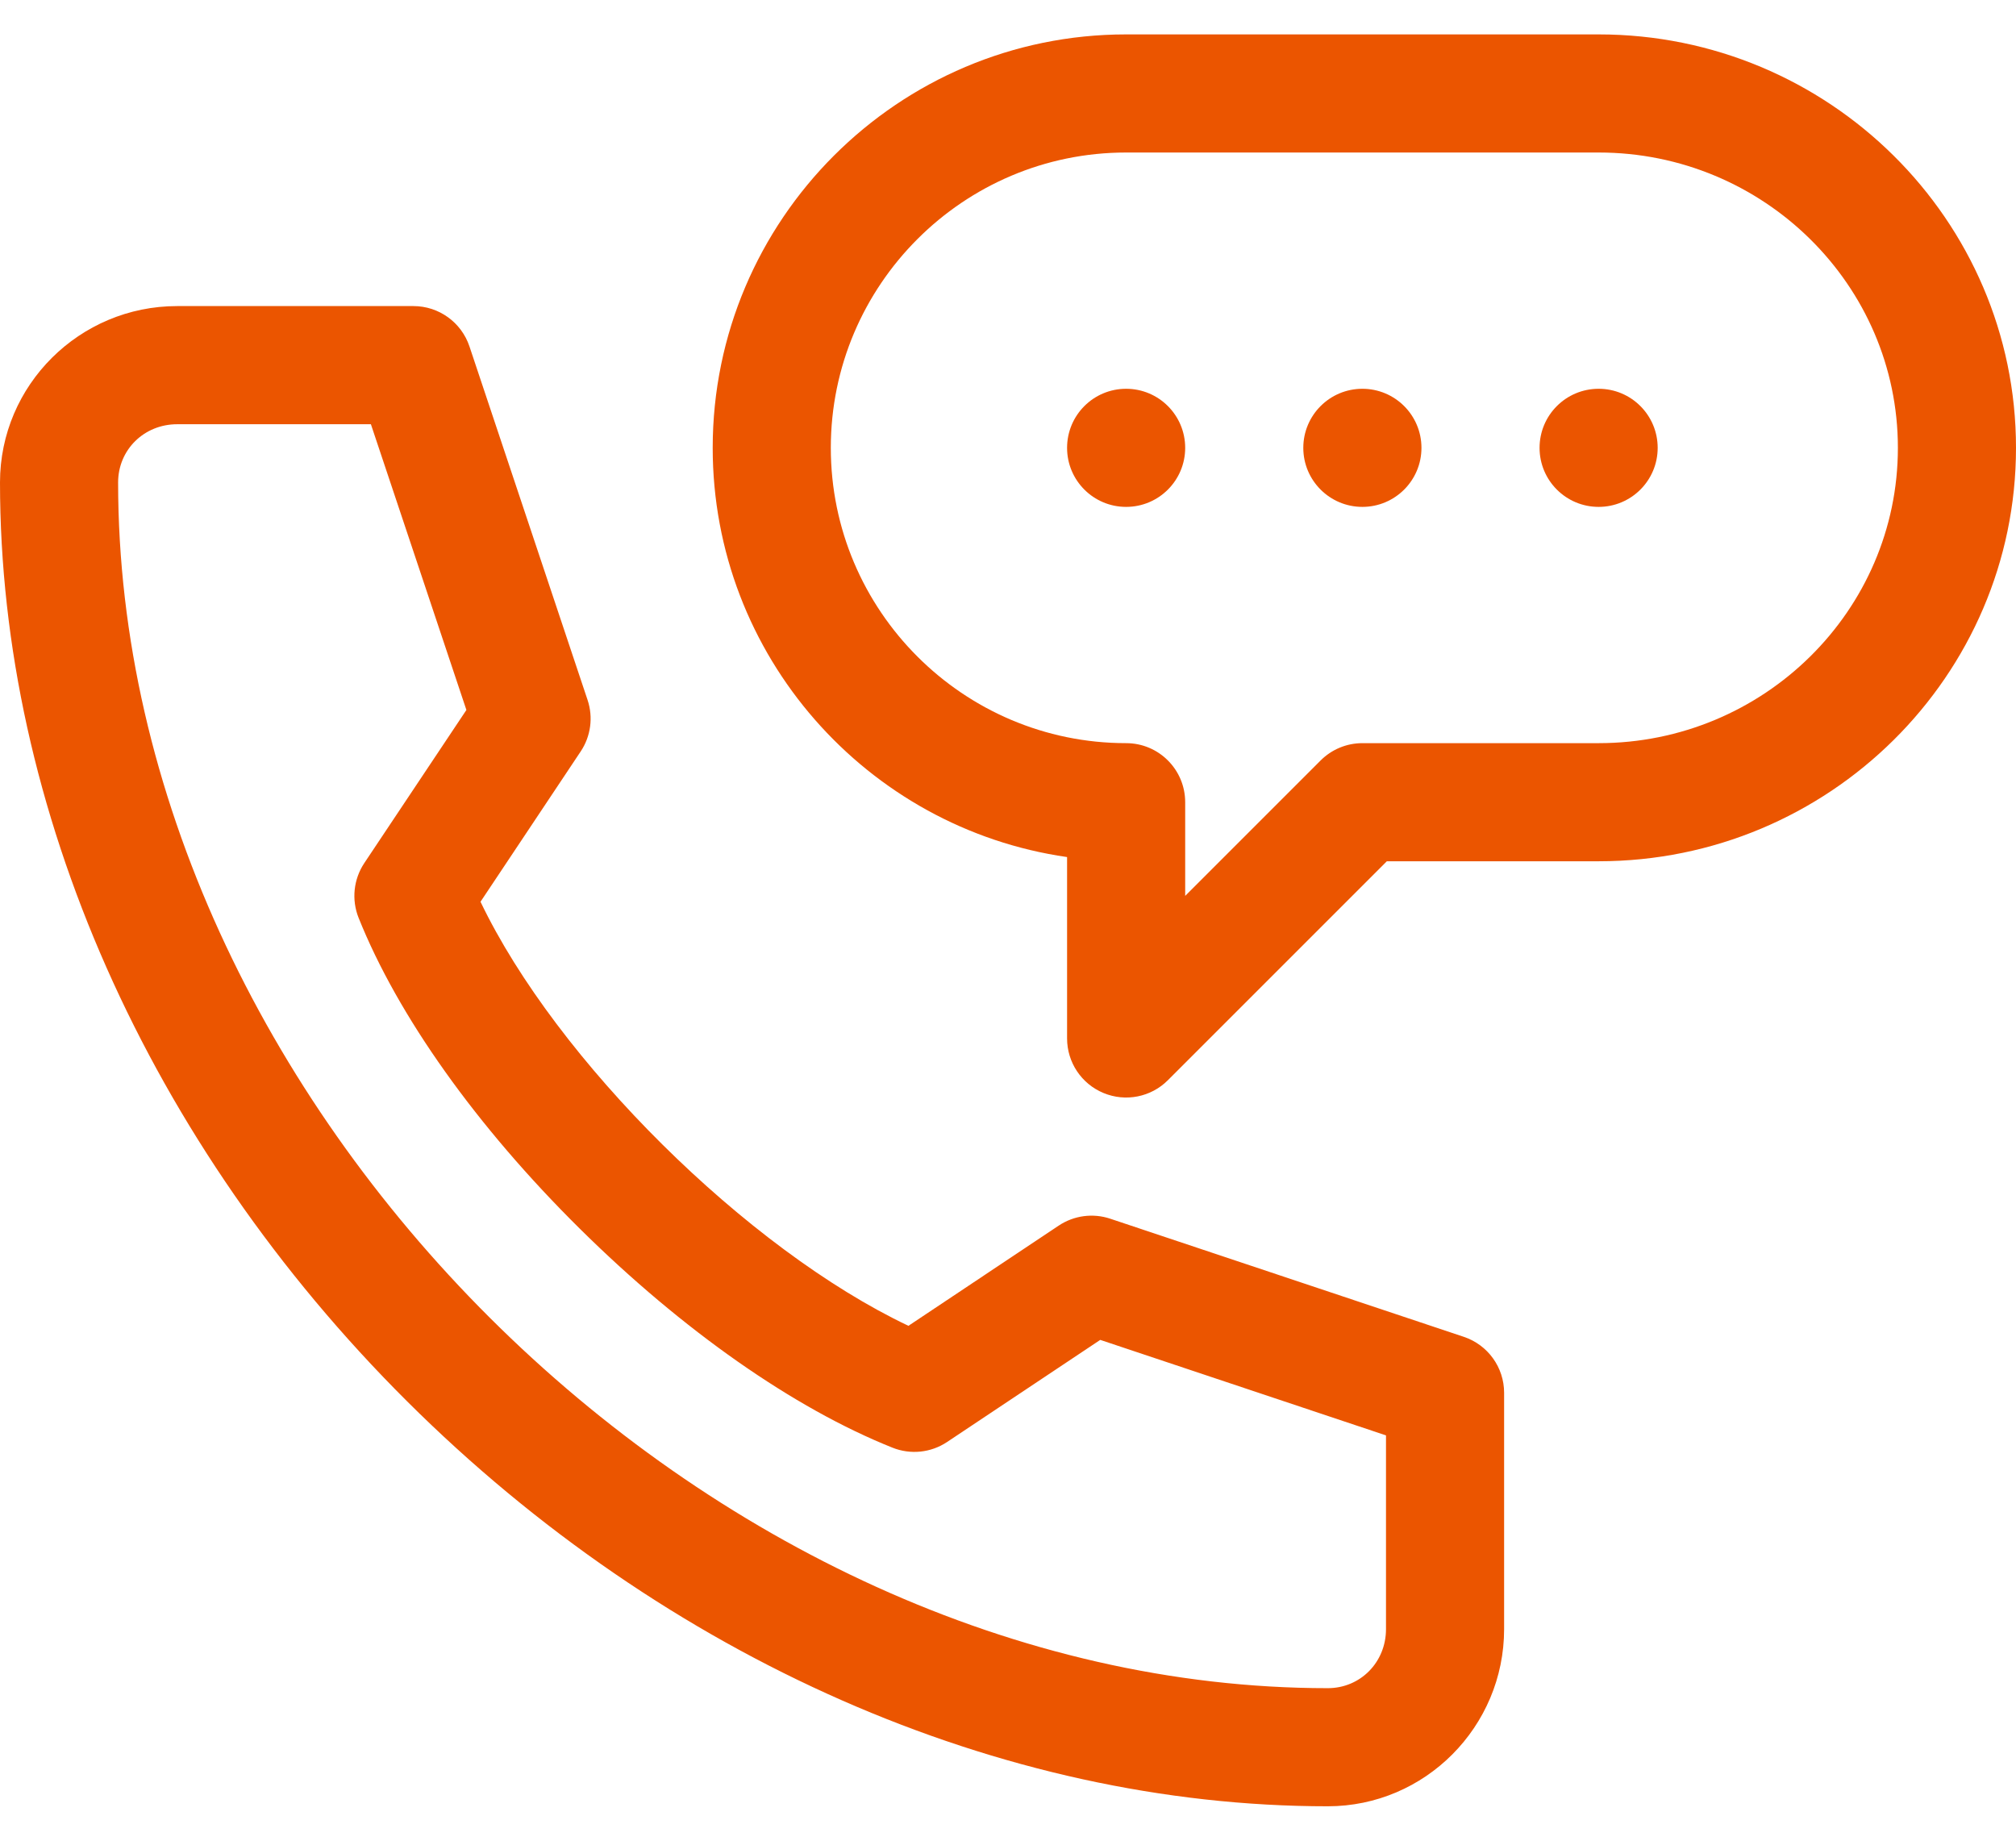 <?xml version="1.0" encoding="iso-8859-1"?>
<svg width="46" height="42" viewBox="0 0 46 42" fill="none" xmlns="http://www.w3.org/2000/svg">
<path d="M25.695 11.566C26.44 11.566 27.043 10.963 27.043 10.219C27.043 9.474 26.44 8.871 25.695 8.871C24.951 8.871 24.348 9.474 24.348 10.219C24.348 10.963 24.951 11.566 25.695 11.566Z" fill="#EB5500"/>
<path d="M31.086 11.566C31.83 11.566 32.434 10.963 32.434 10.219C32.434 9.474 31.83 8.871 31.086 8.871C30.342 8.871 29.738 9.474 29.738 10.219C29.738 10.963 30.342 11.566 31.086 11.566Z" fill="#EB5500"/>
<path d="M36.477 11.566C37.221 11.566 37.824 10.963 37.824 10.219C37.824 9.474 37.221 8.871 36.477 8.871C35.732 8.871 35.129 9.474 35.129 10.219C35.129 10.963 35.732 11.566 36.477 11.566Z" fill="#EB5500"/>
<path d="M30.297 41.215C32.515 41.215 34.32 39.401 34.32 37.172V31.781C34.32 31.201 33.95 30.687 33.4 30.503L25.333 27.808C24.938 27.676 24.505 27.734 24.158 27.965L20.728 30.252C17.046 28.505 12.695 24.192 10.964 20.576L13.25 17.146C13.481 16.8 13.539 16.366 13.407 15.972L10.712 7.905C10.528 7.355 10.013 6.984 9.434 6.984H4.043C1.814 6.984 0 8.789 0 11.008C0 18.454 3.386 26.096 9.289 31.975C15.186 37.847 22.843 41.215 30.297 41.215ZM4.043 9.68H8.463L10.642 16.2L8.312 19.694C8.066 20.064 8.018 20.53 8.182 20.942C9.079 23.183 10.872 25.703 13.232 28.038C15.577 30.357 18.109 32.131 20.363 33.032C20.774 33.197 21.241 33.149 21.61 32.903L25.105 30.573L31.625 32.752V37.172C31.625 37.928 31.041 38.52 30.297 38.52C16.109 38.52 2.695 25.149 2.695 11.008C2.695 10.263 3.287 9.68 4.043 9.68Z" fill="#EB5500"/>
<path d="M25.18 24.94C25.683 25.149 26.263 25.034 26.648 24.648L31.644 19.652H36.477C41.728 19.652 46 15.42 46 10.219C46 5.017 41.728 0.785 36.477 0.785H25.695C20.494 0.785 16.262 5.017 16.262 10.219C16.262 14.963 19.782 18.9 24.348 19.556V23.695C24.348 24.24 24.676 24.732 25.18 24.94ZM18.957 10.219C18.957 6.503 21.98 3.48 25.695 3.48H36.477C40.242 3.48 43.305 6.503 43.305 10.219C43.305 13.934 40.242 16.957 36.477 16.957H31.086C30.728 16.957 30.386 17.099 30.133 17.352L27.043 20.442V18.305C27.043 17.56 26.44 16.957 25.695 16.957C21.98 16.957 18.957 13.934 18.957 10.219Z" fill="#EB5500"/>
</svg>
